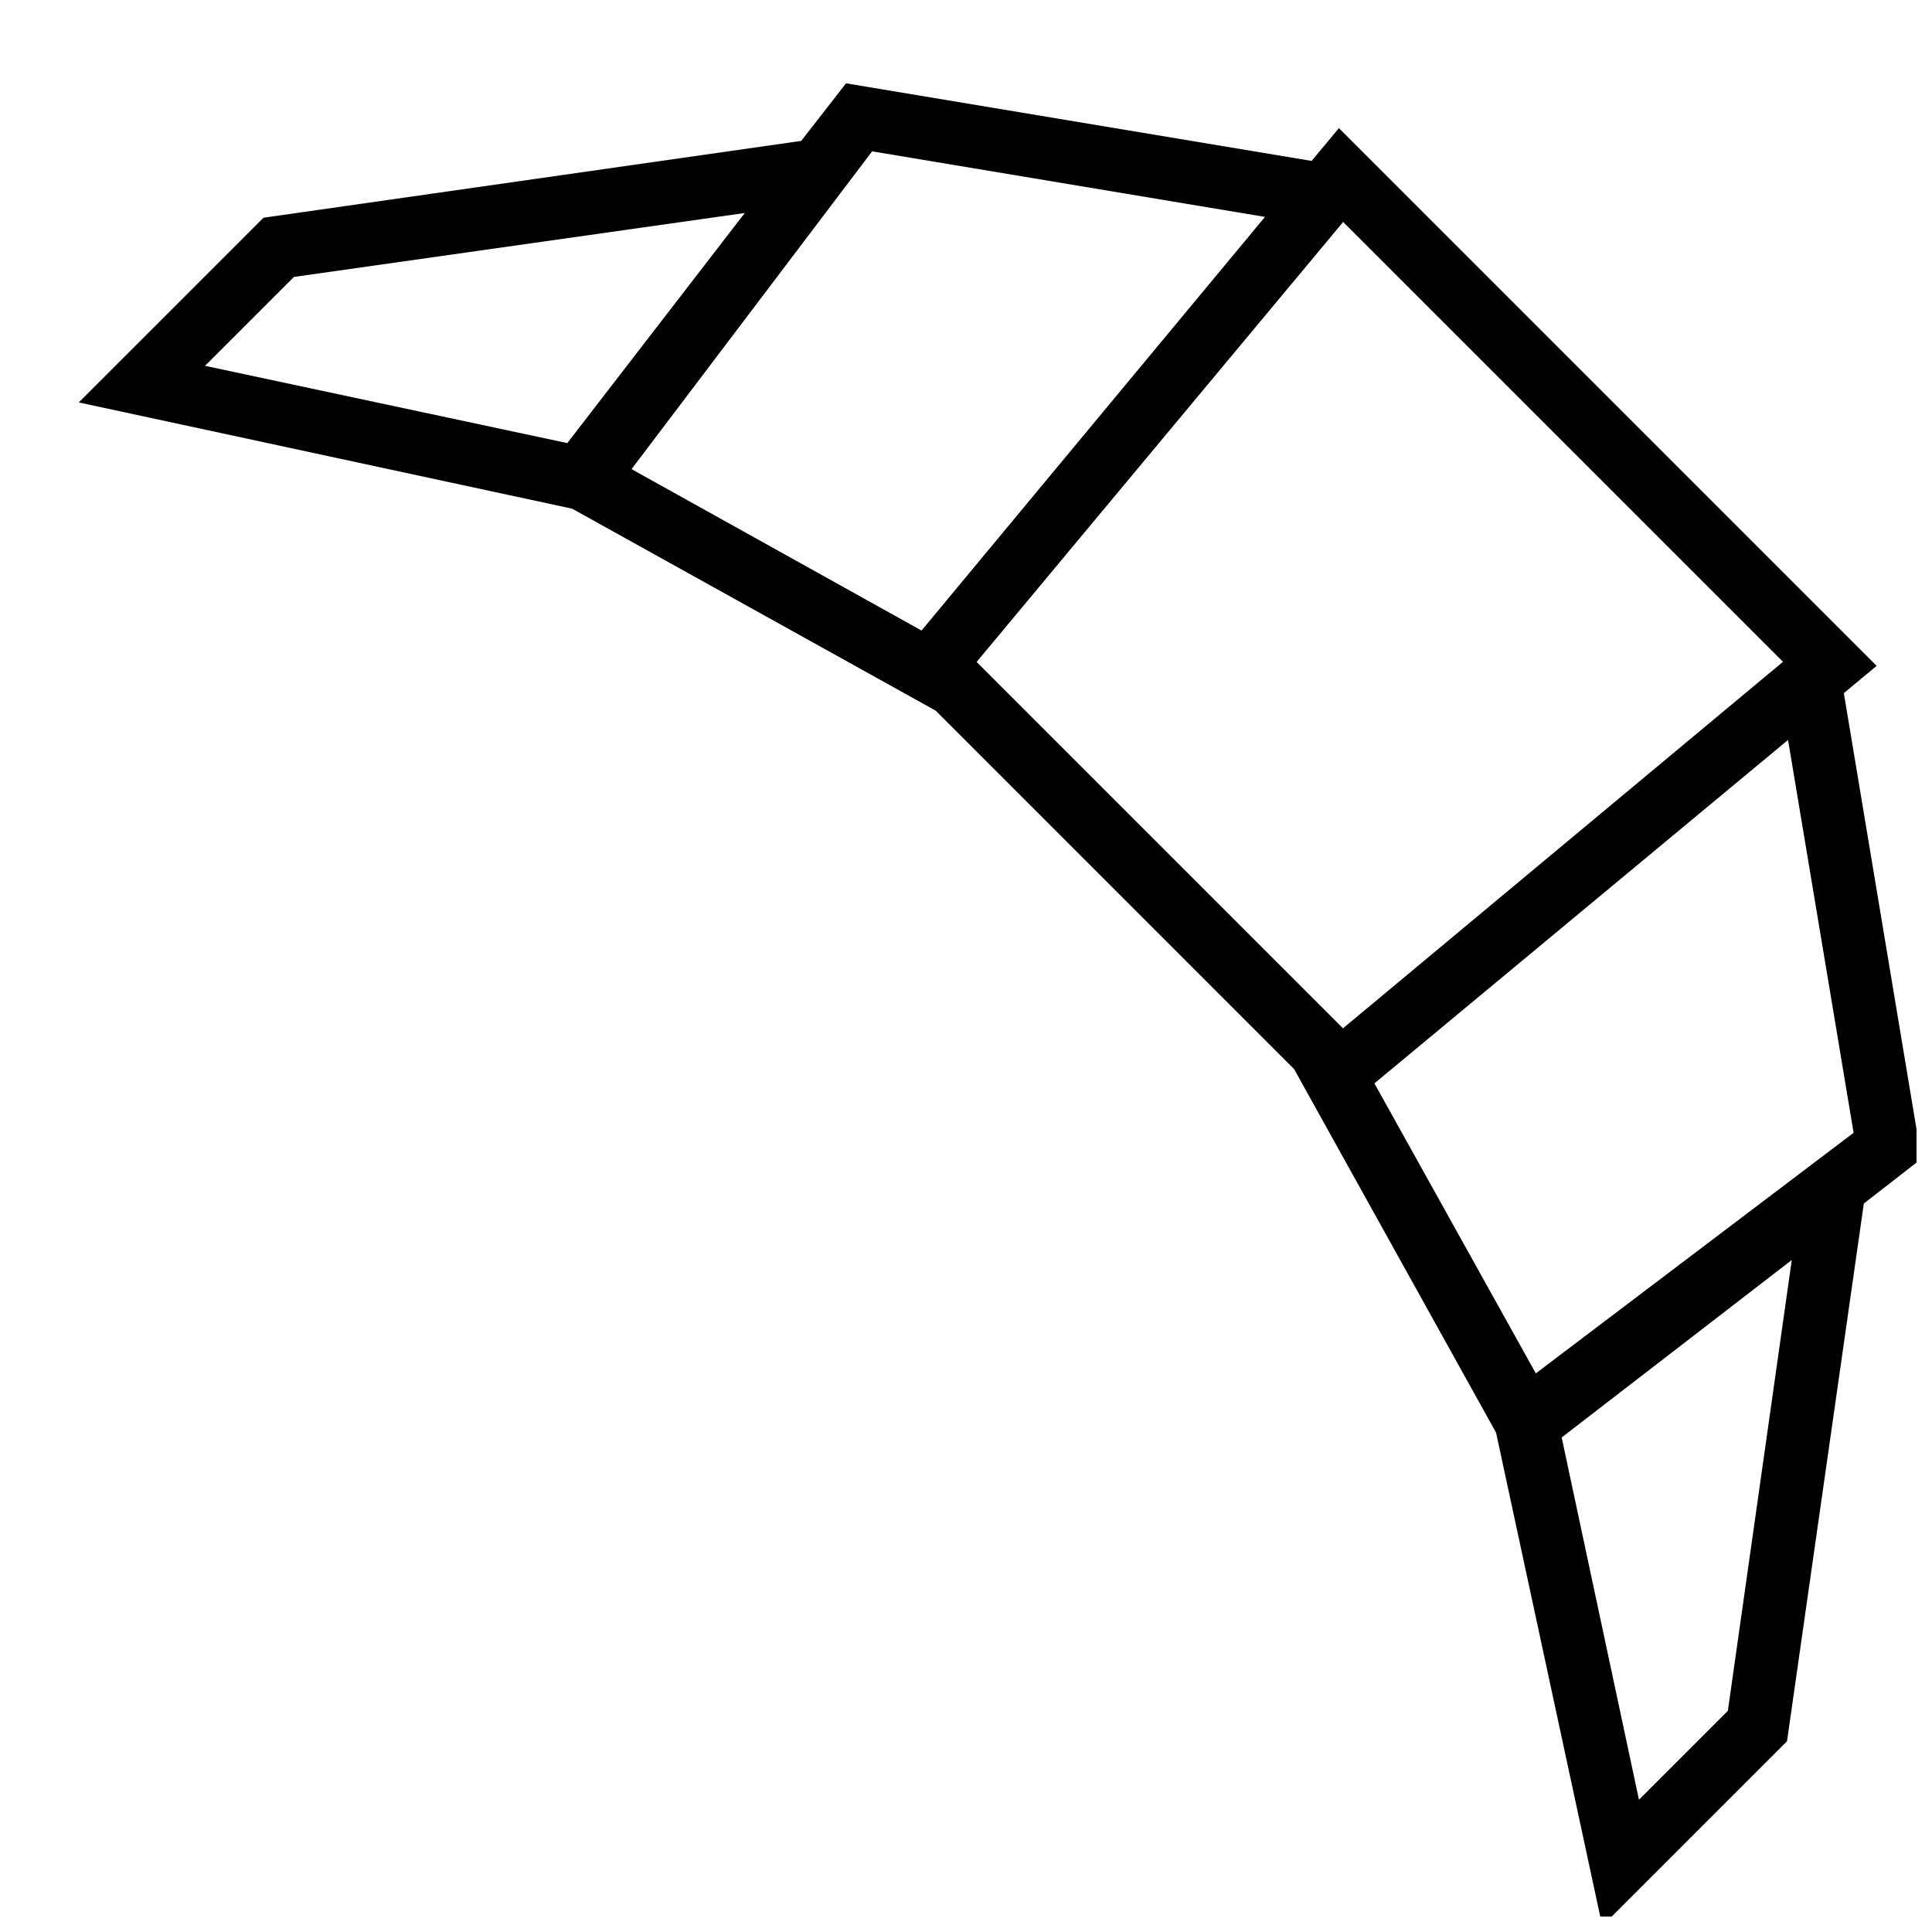 <?xml version="1.0" encoding="UTF-8"?>
<!-- Uploaded to: SVG Repo, www.svgrepo.com, Generator: SVG Repo Mixer Tools -->
<svg width="800px" height="800px" version="1.1" viewBox="144 144 512 512" xmlns="http://www.w3.org/2000/svg">
 <defs>
  <clipPath id="a">
   <path d="m164 166h487.9v485.9h-487.9z"/>
  </clipPath>
 </defs>
 <g clip-path="url(#a)">
  <path d="m368.21 166.08 123.38 20.562 7.238-8.688 142.5 142.5-8.688 7.242 20.562 123.38-15.27 11.875-20.355 142.5-48.953 48.953-28.152-130.75-53.52-96.332-94.996-95-96.332-53.516-130.75-28.156 48.953-48.949 142.5-20.359zm131.74 36.742 116.56 116.56-116.61 97.137-97.09-97.094zm117.9 137.27 17.375 104.11-84.215 63.754-42.777-76.852zm0.992 137.82-16.941 119.47-23.559 23.559-20.48-95.996zm-139.61-276.43-104.11-17.375-63.754 84.215 76.848 42.777zm-137.86-1.035-119.47 16.941-23.562 23.559 96 20.48z" fill-rule="evenodd"/>
 </g>
</svg>